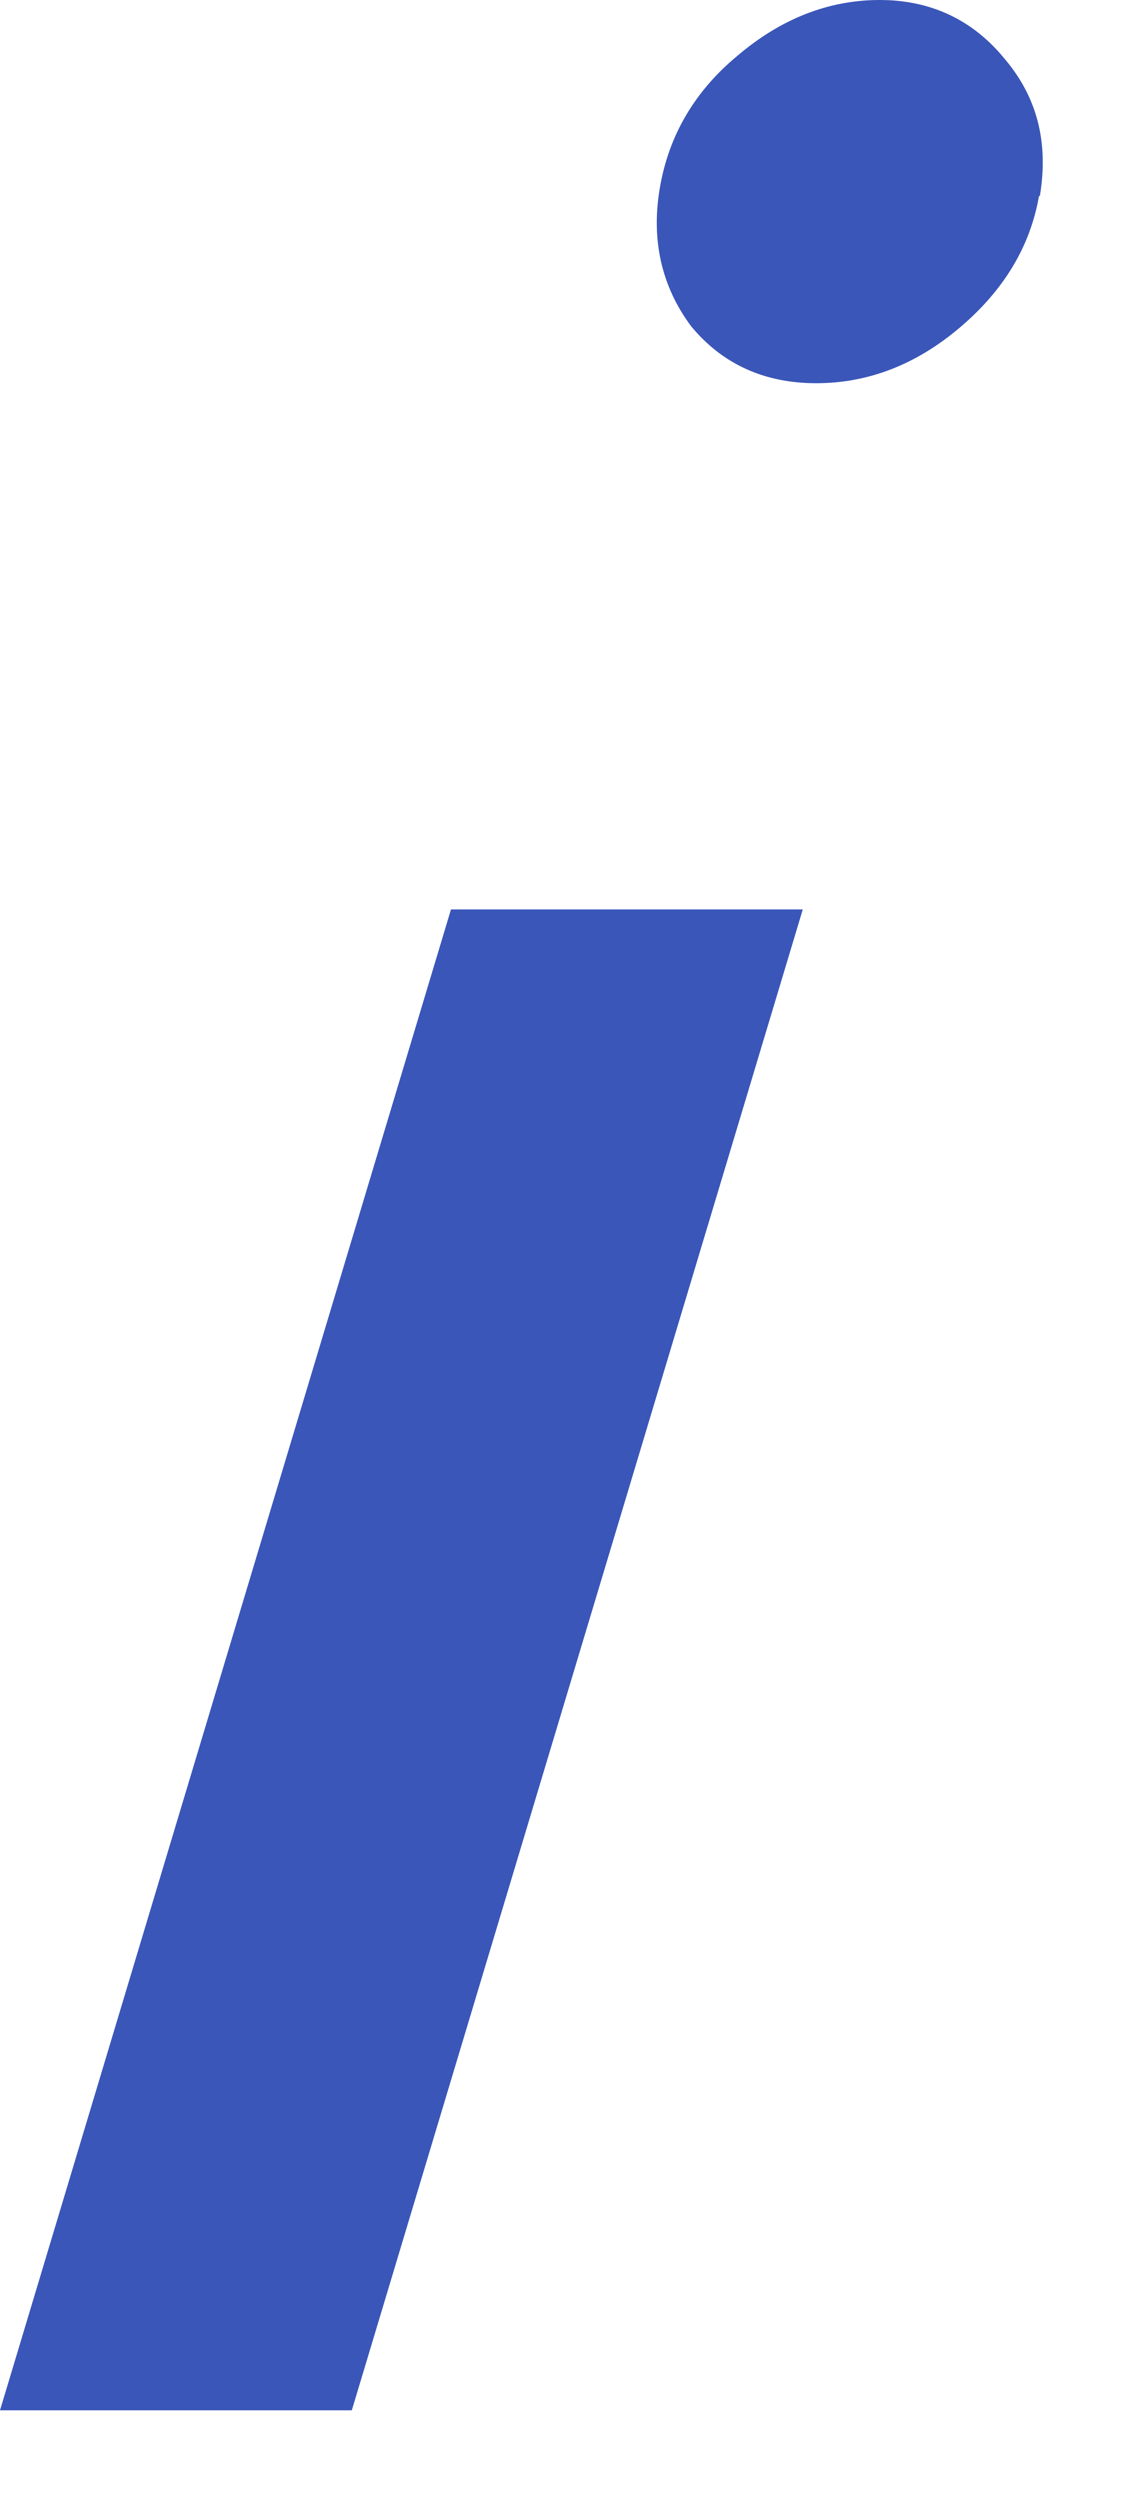 <?xml version="1.0" encoding="utf-8"?>
<svg xmlns="http://www.w3.org/2000/svg" fill="none" height="100%" overflow="visible" preserveAspectRatio="none" style="display: block;" viewBox="0 0 9 20" width="100%">
<path d="M6.428 7.276L2.817 19.284H0L3.611 7.276H6.428ZM8.32 1.565C8.249 1.975 8.035 2.325 7.685 2.621C7.335 2.918 6.95 3.066 6.535 3.066C6.12 3.066 5.782 2.912 5.533 2.609C5.295 2.289 5.212 1.915 5.284 1.5C5.355 1.085 5.562 0.729 5.906 0.445C6.256 0.148 6.636 0 7.045 0C7.454 0 7.792 0.16 8.047 0.474C8.308 0.783 8.397 1.144 8.326 1.571L8.32 1.565Z" fill="#3A56B9" id="Vector"/>
</svg>